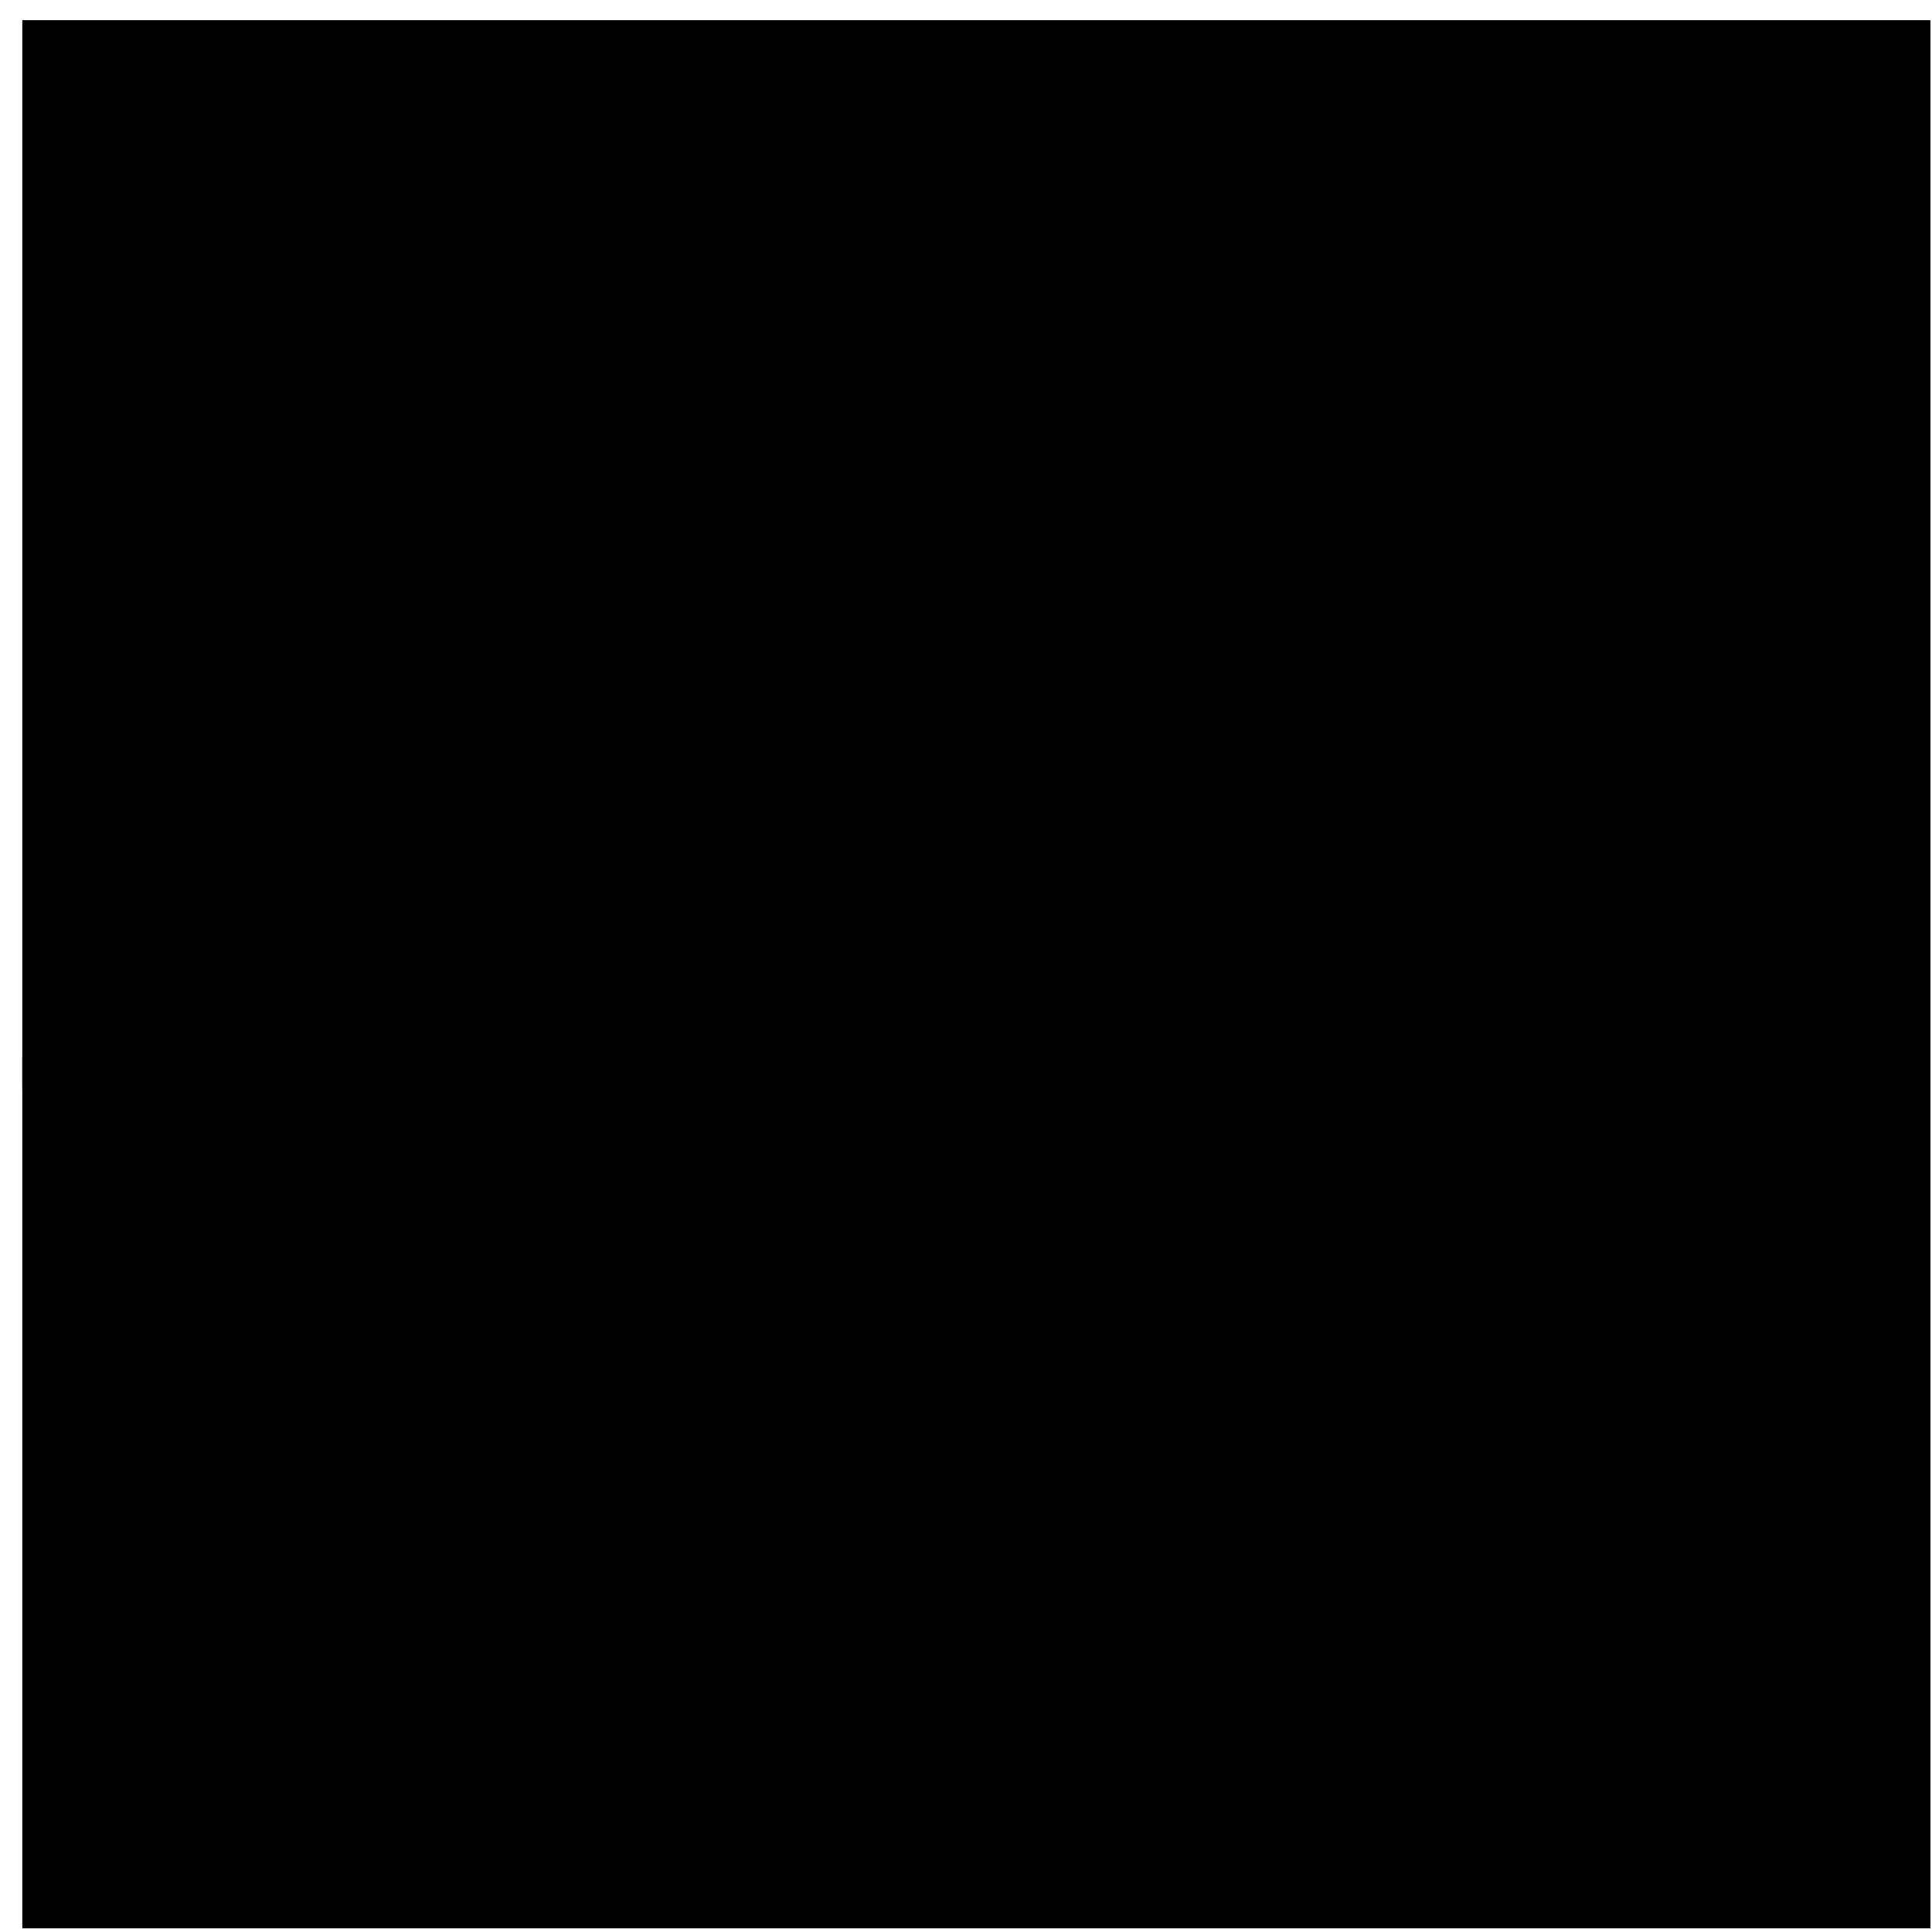 <?xml version="1.0" encoding="UTF-8"?> <svg xmlns="http://www.w3.org/2000/svg" width="81" height="81" viewBox="0 0 81 81" fill="none"><rect x="0.935" y="0.846" width="80" height="80" fill="#F7F7F7" style="fill:#F7F7F7;fill:color(display-p3 0.969 0.969 0.969);fill-opacity:1;"></rect><path d="M68.359 18.697H73.878C76.384 18.67 78.42 16.608 78.411 14.093V12.751C78.411 12.12 77.895 11.595 77.255 11.595C76.615 11.595 76.1 12.111 76.1 12.751V14.093C76.1 15.346 75.087 16.359 73.834 16.359H49.214L49.134 15.977C48.45 12.635 45.846 10.067 42.495 9.436L42.104 9.364V3.916C42.104 3.285 41.588 2.761 40.948 2.761C40.308 2.761 39.793 3.276 39.793 3.916V9.364L39.402 9.436C36.06 10.075 33.465 12.644 32.78 15.977L32.7 16.359H8.081C6.837 16.359 5.814 15.346 5.814 14.093V12.751C5.814 12.12 5.299 11.595 4.659 11.595C4.028 11.595 3.512 12.111 3.504 12.751V14.093C3.504 15.319 3.966 16.475 4.828 17.337C5.69 18.208 6.837 18.688 8.054 18.697H13.671L3.148 44.303H0.935V45.458C0.935 52.373 7.05 57.999 14.569 57.999C22.088 57.999 28.212 52.373 28.212 45.458V44.303H26.337L15.6 18.697H32.7L32.771 19.088C33.376 22.456 36.042 25.158 39.393 25.807L39.784 25.878V67.589L26.043 72.913C24.666 73.446 23.777 74.744 23.768 76.219V78.93H59.008V76.255C59.017 74.753 58.084 73.393 56.68 72.868L42.086 67.58V25.878L42.477 25.807C45.837 25.158 48.494 22.456 49.099 19.088L49.17 18.697H66.394L55.871 44.303H53.658V45.458C53.658 52.373 59.773 57.999 67.301 57.999C74.829 57.999 80.935 52.373 80.935 45.458V44.303H79.06L68.323 18.697H68.359ZM25.785 47.174C24.861 52.115 20.16 55.697 14.613 55.697C9.067 55.697 4.375 52.115 3.45 47.174L3.344 46.605H25.892L25.785 47.174ZM23.91 44.303H5.717L14.72 22.359L23.91 44.303ZM55.916 75.082C56.351 75.224 56.68 75.615 56.733 76.086L56.333 76.13V76.139V76.619H26.043L26.097 76.086C26.141 75.615 26.452 75.215 26.888 75.046L40.966 69.598L55.907 75.073L55.916 75.082ZM40.984 23.647C37.651 23.647 34.949 20.936 34.949 17.612C34.949 14.288 37.66 11.578 40.984 11.578C44.308 11.578 47.019 14.288 47.019 17.612C47.019 20.936 44.308 23.647 40.984 23.647ZM67.416 22.359L76.598 44.303H58.413L67.416 22.359ZM78.509 47.174C77.584 52.115 72.891 55.697 67.345 55.697C61.799 55.697 57.098 52.115 56.173 47.174L56.067 46.605H78.615L78.509 47.174Z" fill="#CC0000" style="fill:#CC0000;fill:color(display-p3 0.8 0 0);fill-opacity:1;"></path></svg> 